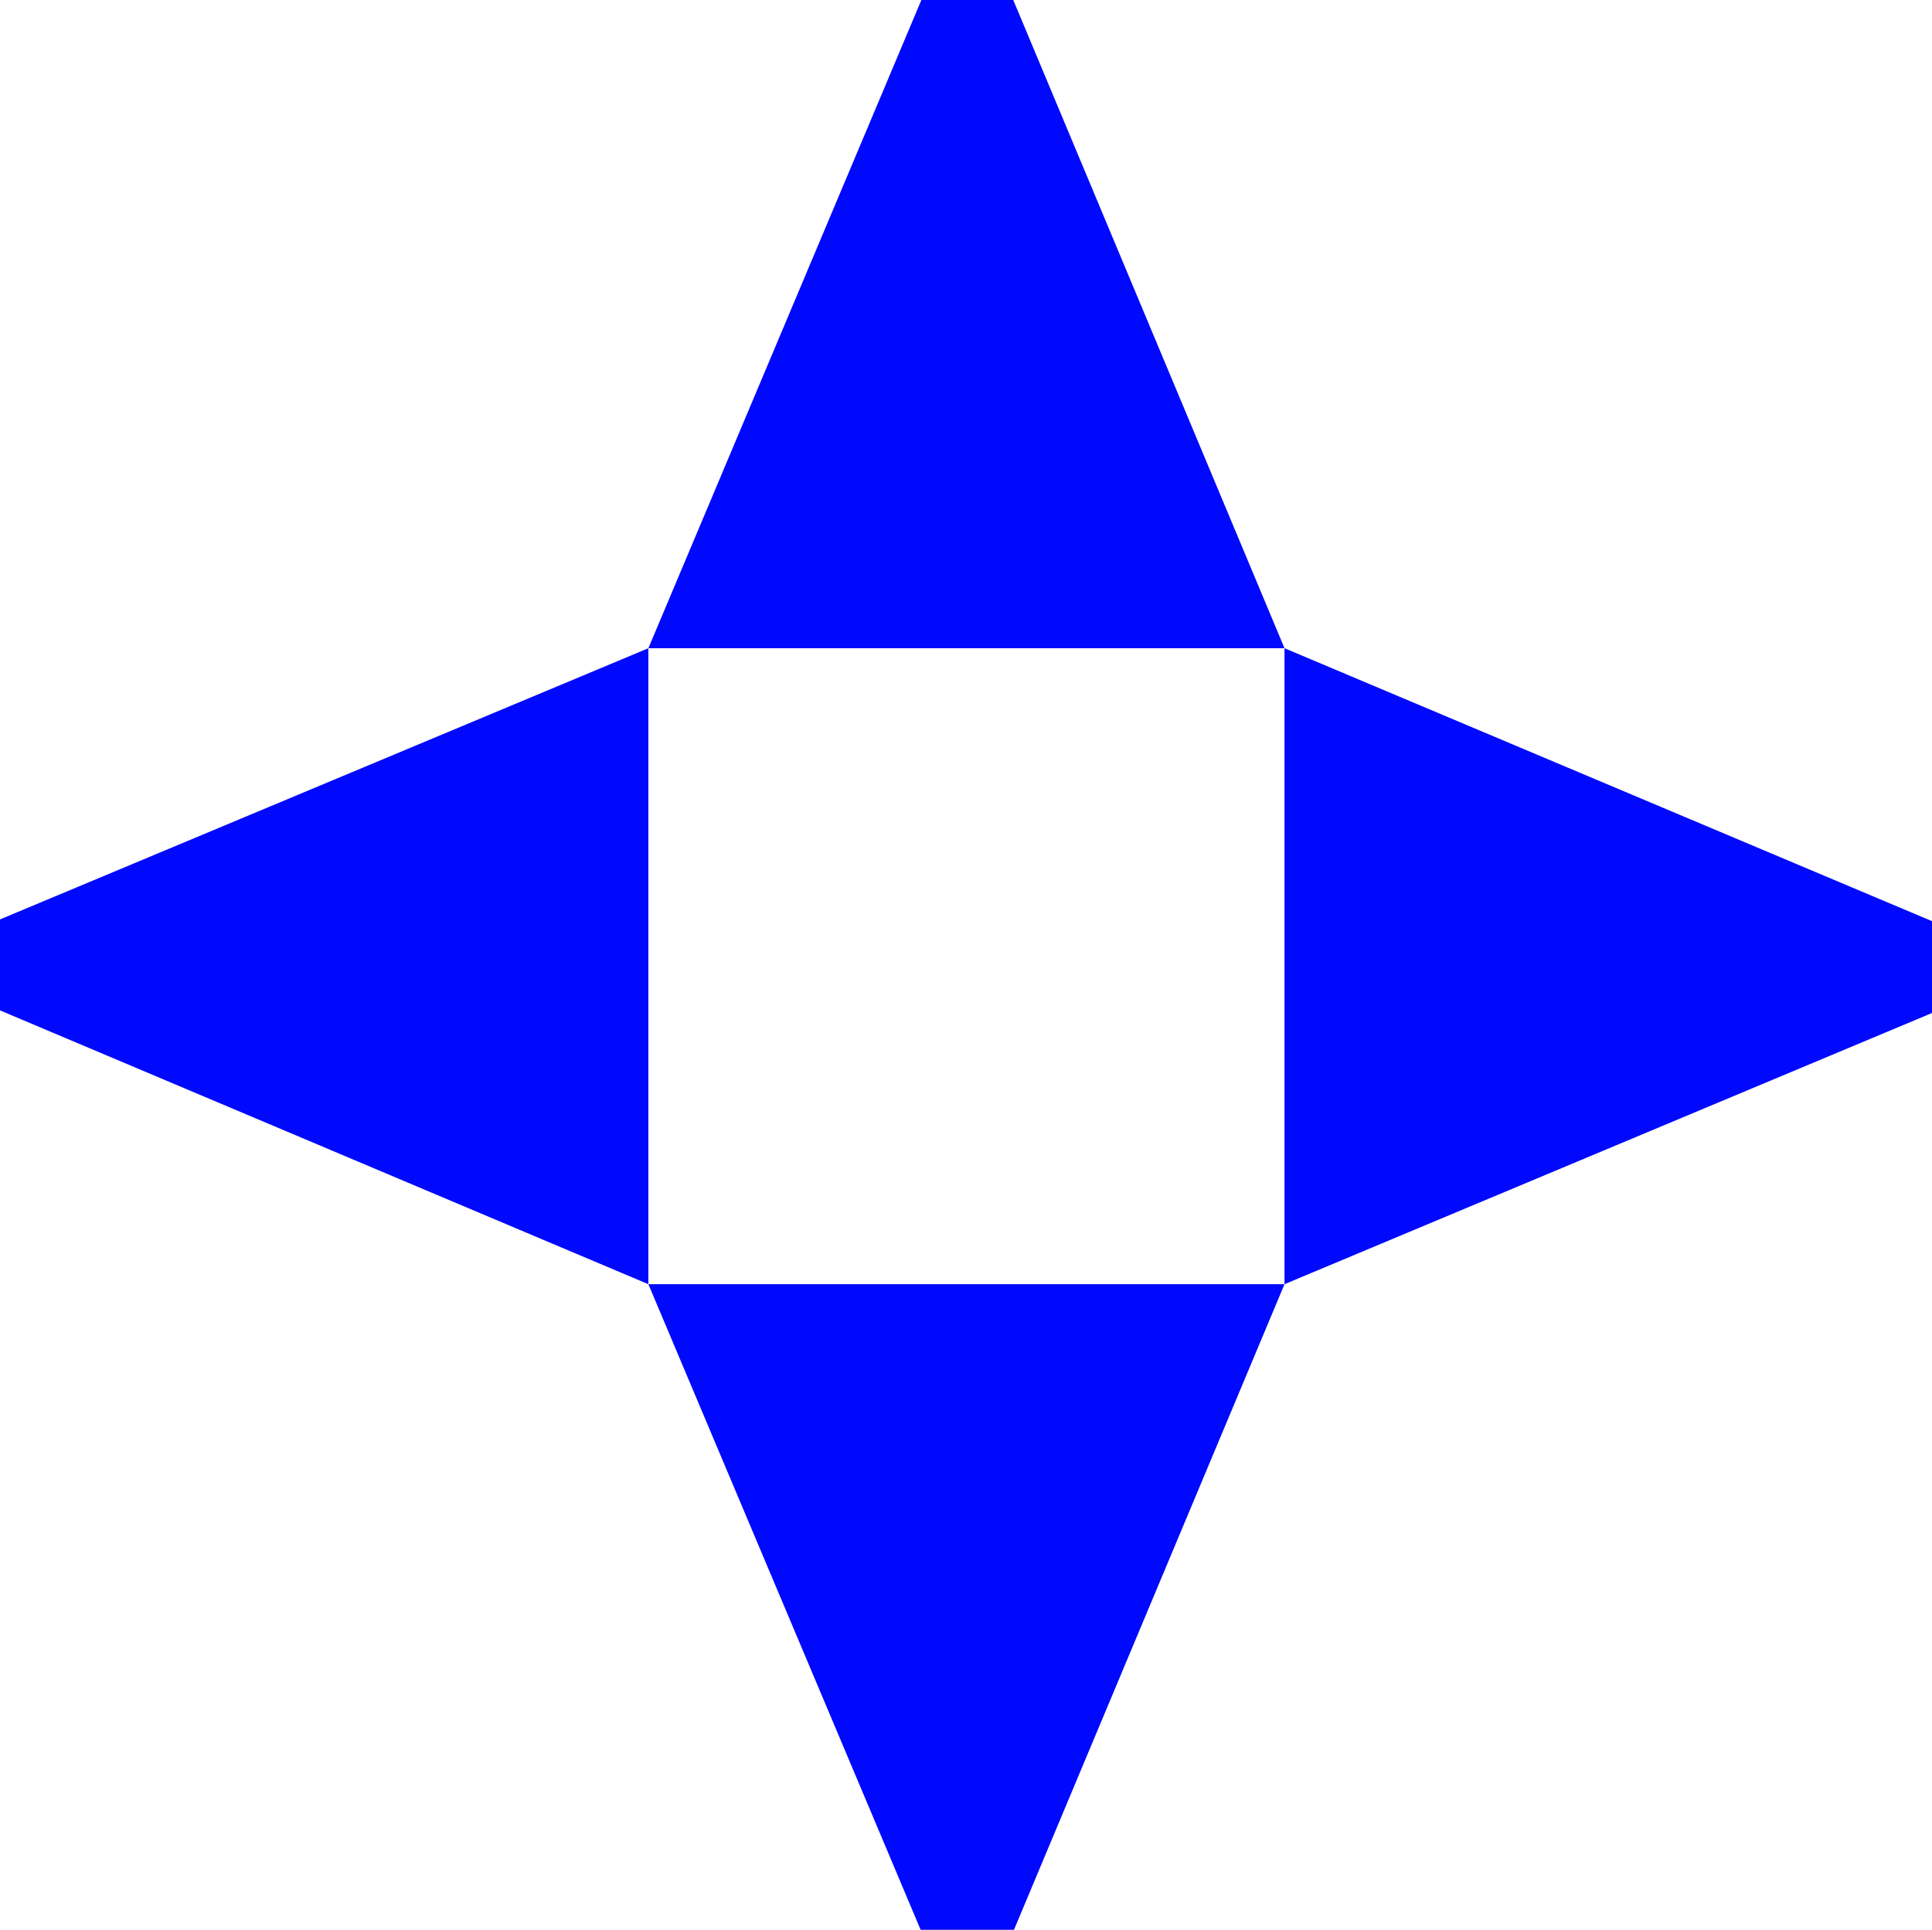 <?xml version="1.0" encoding="UTF-8"?>
<svg data-bbox="0 0 220.8 220.8" viewBox="0 0 220.8 220.6" xmlns="http://www.w3.org/2000/svg" data-type="color">
    <g>
        <path fill="#0009fc" d="M115.8 0h-10.5L74.1 74.1h72.7z" data-color="1"/>
        <path fill="#0009fc" d="M0 105.1v10.4l74.1 31.3V74.1z" data-color="1"/>
        <path fill="#0009fc" d="M220.8 115.8v-10.5l-74-31.2v72.7z" data-color="1"/>
        <path fill="#0009fc" d="M115.8 220.8h-10.5l-31.2-74h72.7z" data-color="1"/>
    </g>
</svg>
